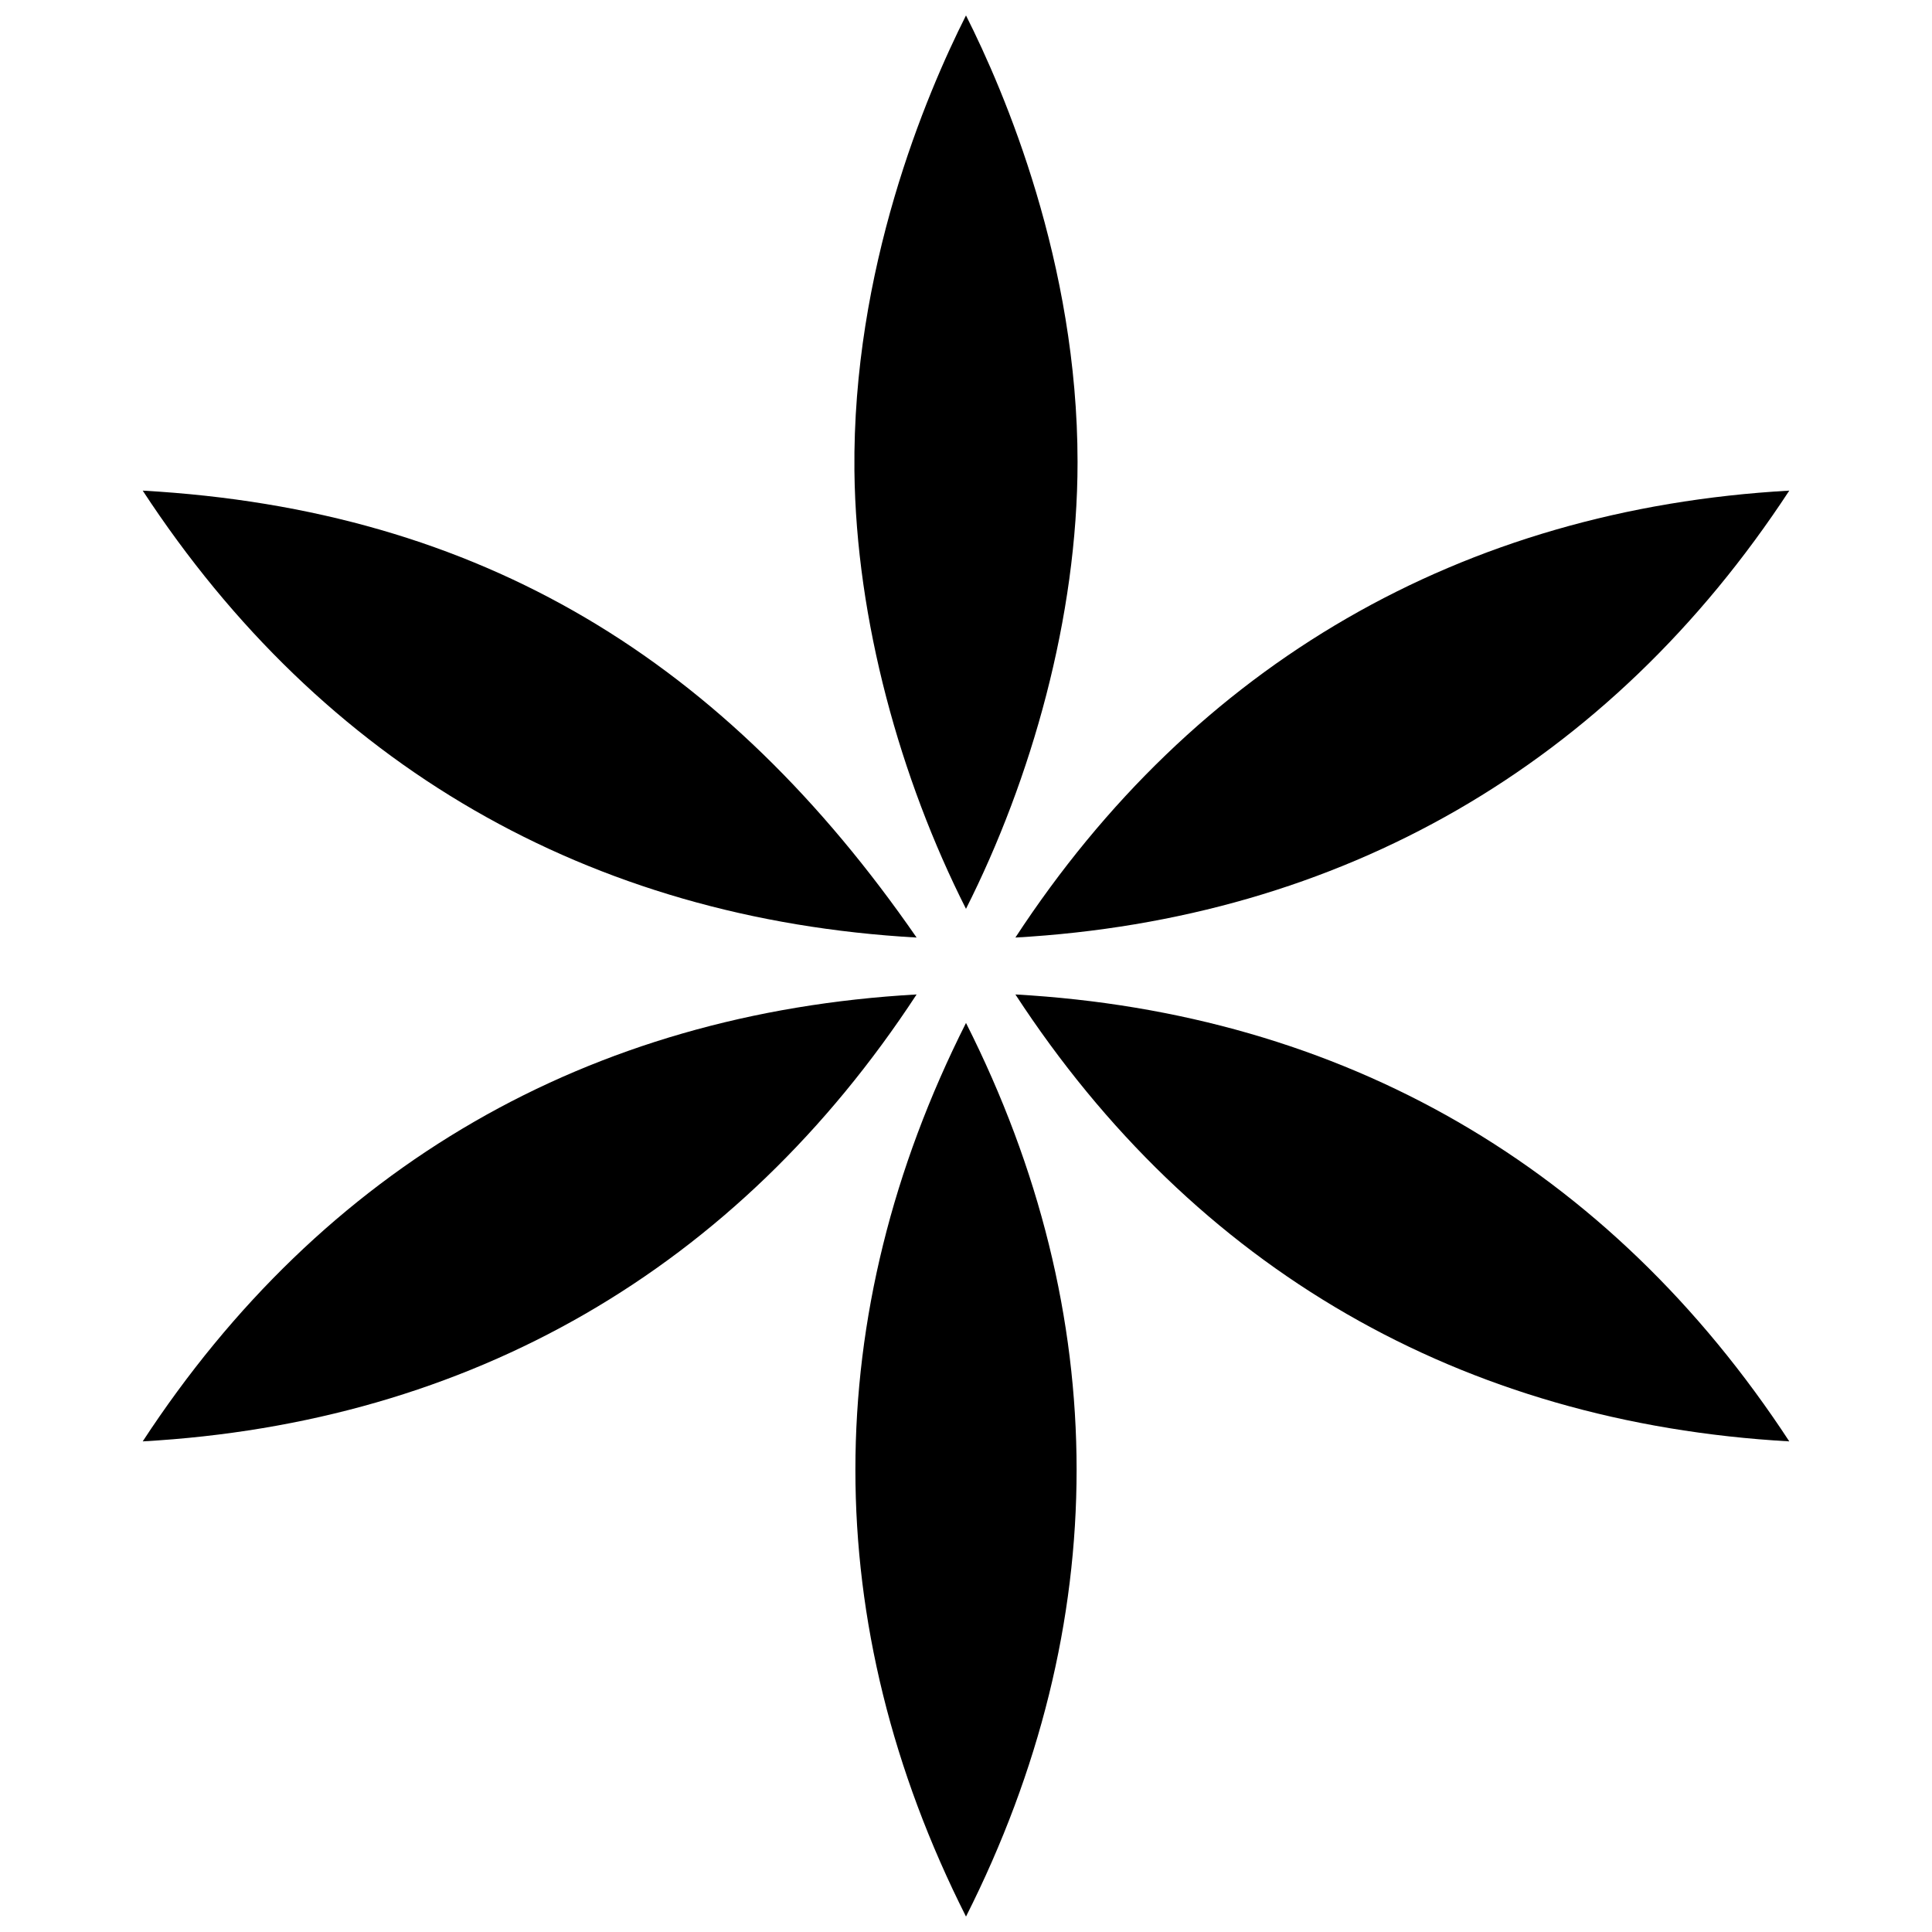 <?xml version="1.0" encoding="UTF-8"?>
<!-- Uploaded to: ICON Repo, www.svgrepo.com, Generator: ICON Repo Mixer Tools -->
<svg width="800px" height="800px" version="1.1" viewBox="144 144 512 512" xmlns="http://www.w3.org/2000/svg">
 <defs>
  <clipPath id="b">
   <path d="m370 415h60v236.9h-60z"/>
  </clipPath>
  <clipPath id="a">
   <path d="m370 148.09h60v236.91h-60z"/>
  </clipPath>
 </defs>
 <g clip-path="url(#b)">
  <path d="m400 415.09c-39.055 77.441-39.109 159.32 0 236.82 39.109-77.496 39.055-159.43 0-236.82z"/>
 </g>
 <path d="m386.91 407.54c-86.871 4.883-157.43 45.598-205.09 118.44 86.816-4.883 157.49-45.711 205.09-118.44z"/>
 <path d="m618.18 274.02c-86.703 4.883-157.6 45.875-205.09 118.44 86.316-4.883 157.49-45.766 205.09-118.44z"/>
 <path d="m413.09 407.54c47.484 72.781 118.32 113.55 205.09 118.44-47.652-72.781-118.21-113.55-205.09-118.44z"/>
 <path d="m181.82 274.02c47.652 72.781 118.21 113.55 205.09 118.44-50.535-73.059-115.05-113.39-205.09-118.44z"/>
 <g clip-path="url(#a)">
  <path d="m370.43 268.8c0.445 39.496 12.148 81.602 29.566 116.05 17.309-34.281 29.566-77.387 29.566-118.38 0-52.812-19.359-98.133-29.566-118.38-10.652 21.137-30.121 67.234-29.566 120.71z"/>
 </g>
</svg>